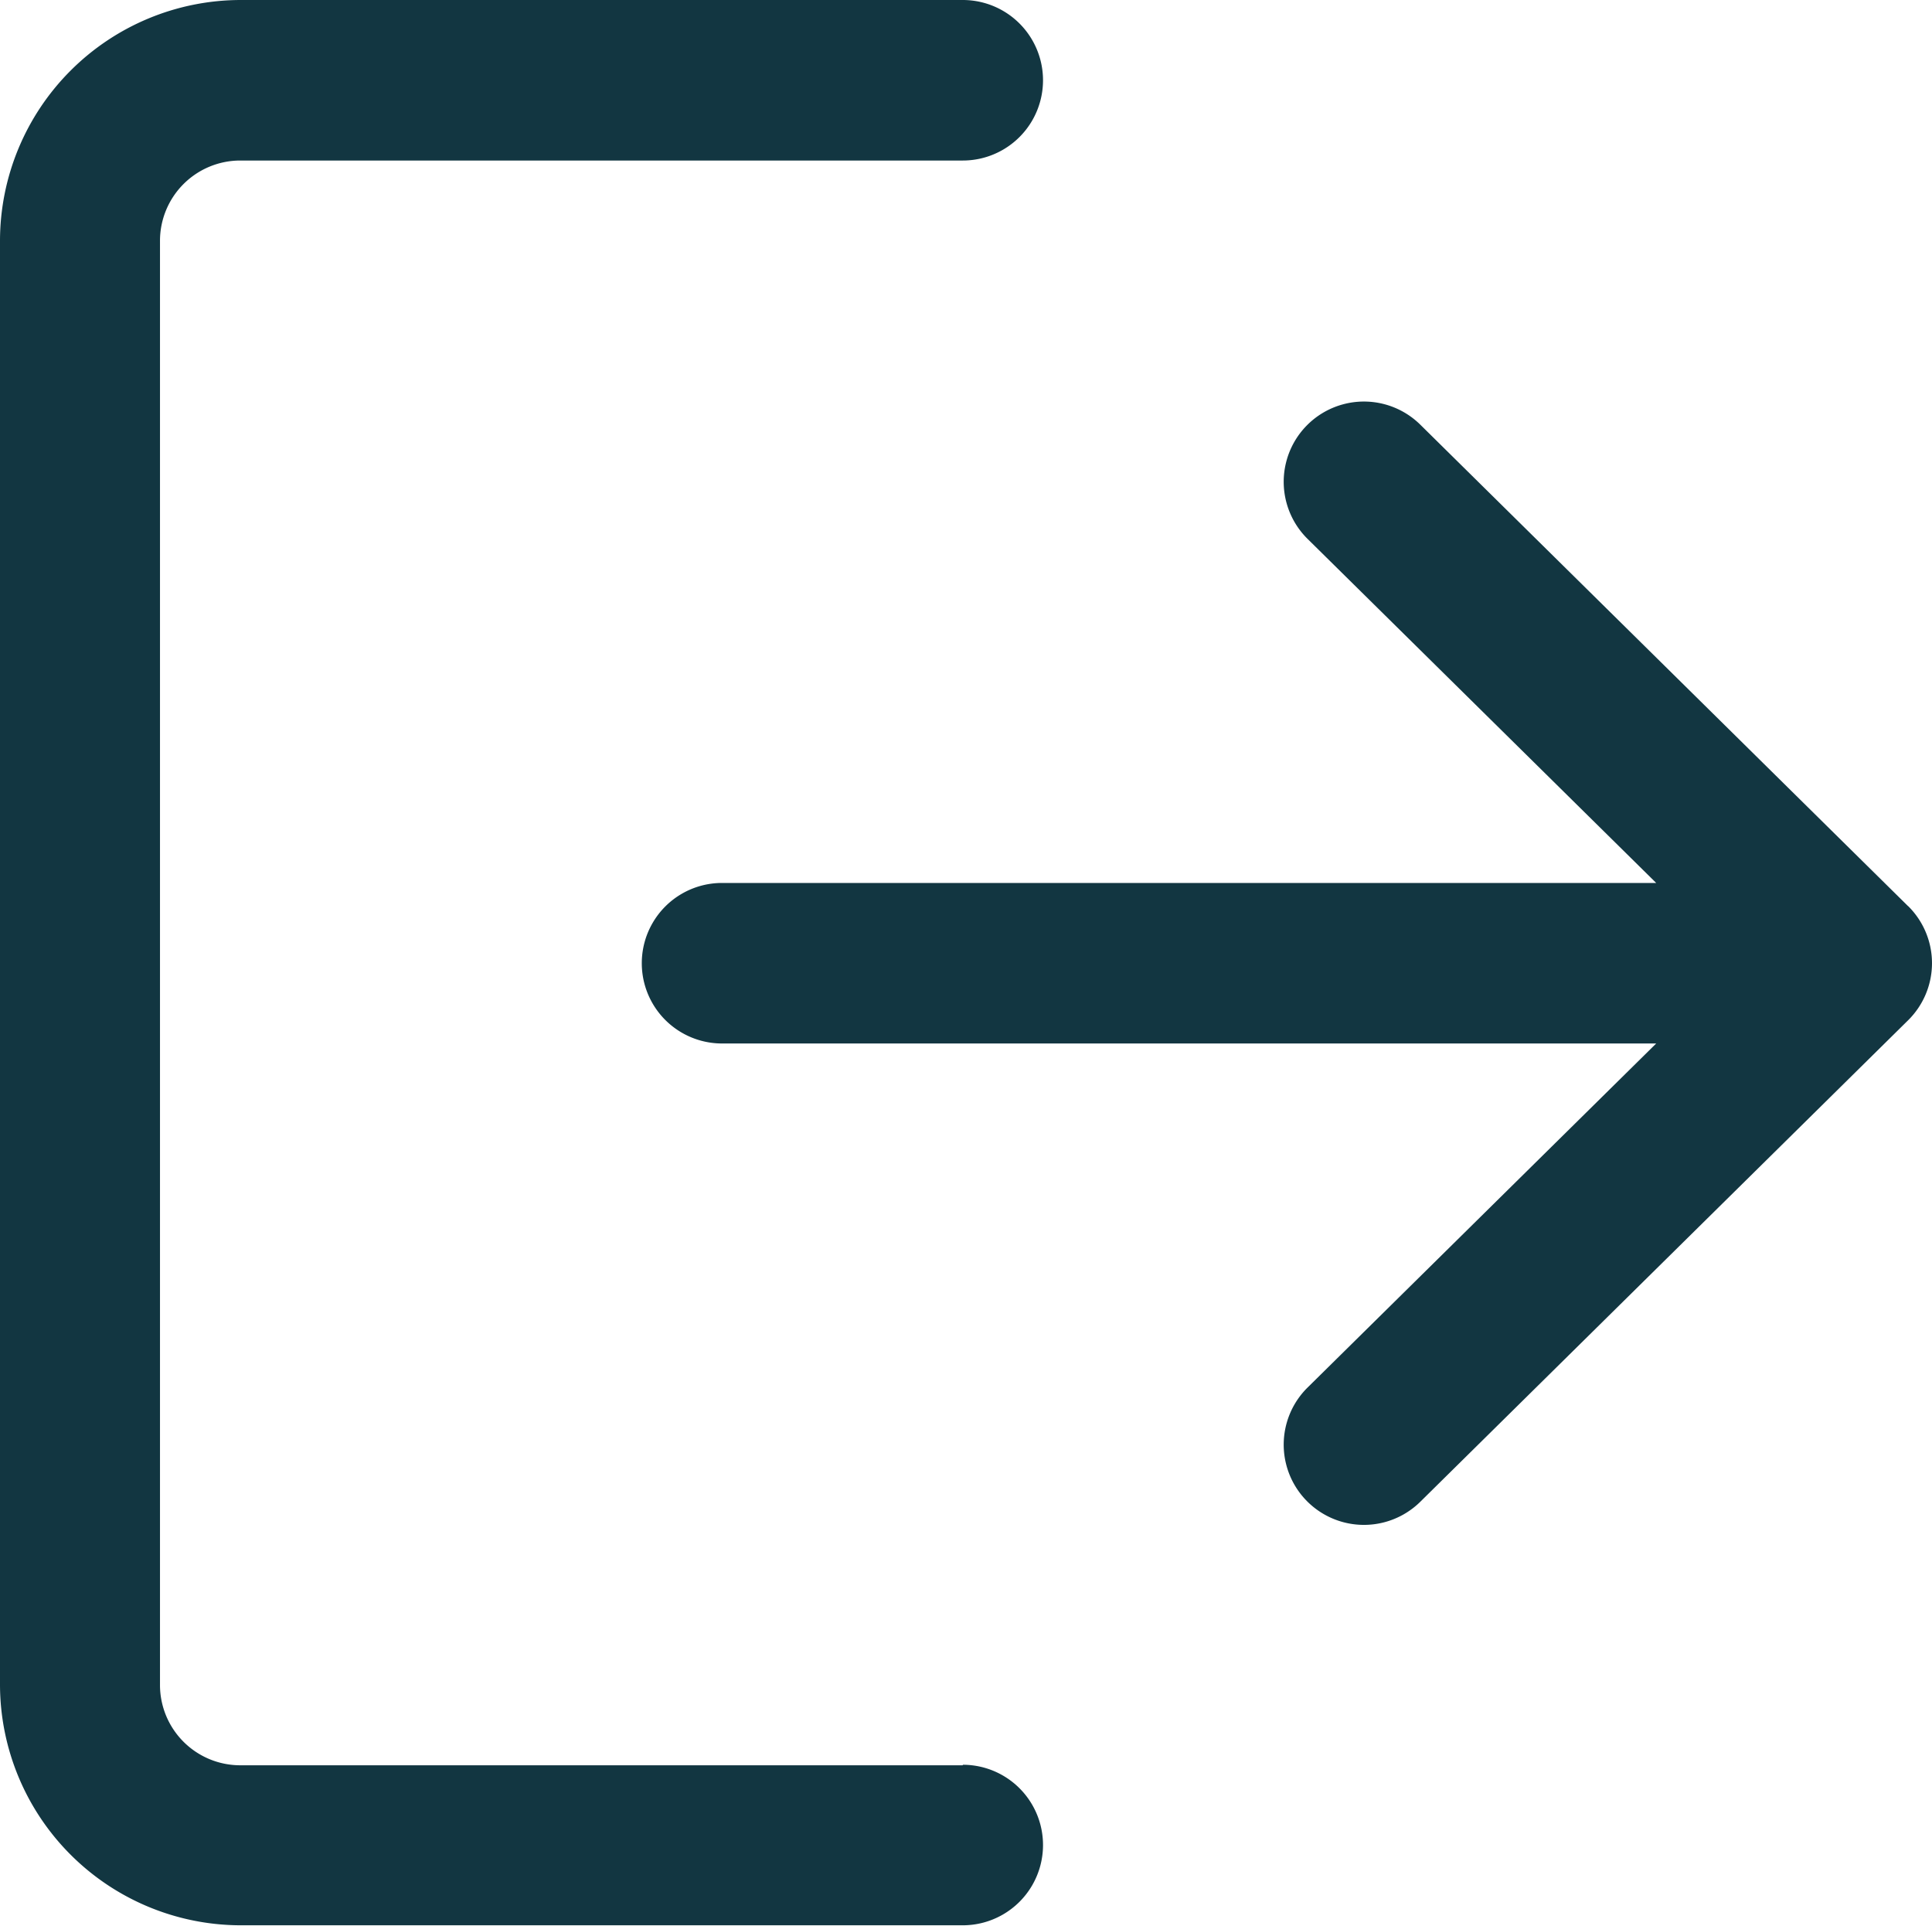 <svg xmlns="http://www.w3.org/2000/svg" width="18.5" height="18.439" viewBox="0 0 18.5 18.439">
  <g id="logout" transform="translate(0 -0.85)">
    <g id="Group_42966" data-name="Group 42966" transform="translate(0 0.85)">
      <g id="Group_42965" data-name="Group 42965">
        <path id="Path_582876" data-name="Path 582876" d="M9.219,17.752H2.3a.769.769,0,0,1-.768-.768V3.155A.769.769,0,0,1,2.3,2.387H9.219a.768.768,0,0,0,0-1.537H2.3A2.308,2.308,0,0,0,0,3.155V16.984a2.308,2.308,0,0,0,2.3,2.3H9.219a.768.768,0,1,0,0-1.537Z" transform="translate(0 -0.85)" fill="#123641"/>
      </g>
    </g>
    <g id="Group_42968" data-name="Group 42968" transform="translate(6.146 4.691)">
      <g id="Group_42967" data-name="Group 42967">
        <path id="Path_582877" data-name="Path 582877" d="M182.225,112l-4.671-4.61a.768.768,0,1,0-1.079,1.094l3.338,3.294h-8.945a.768.768,0,0,0,0,1.537h8.945l-3.338,3.294a.768.768,0,1,0,1.079,1.094l4.671-4.61a.768.768,0,0,0,0-1.094Z" transform="translate(-170.1 -107.165)" fill="#123641"/>
      </g>
    </g>
  </g>
</svg>
